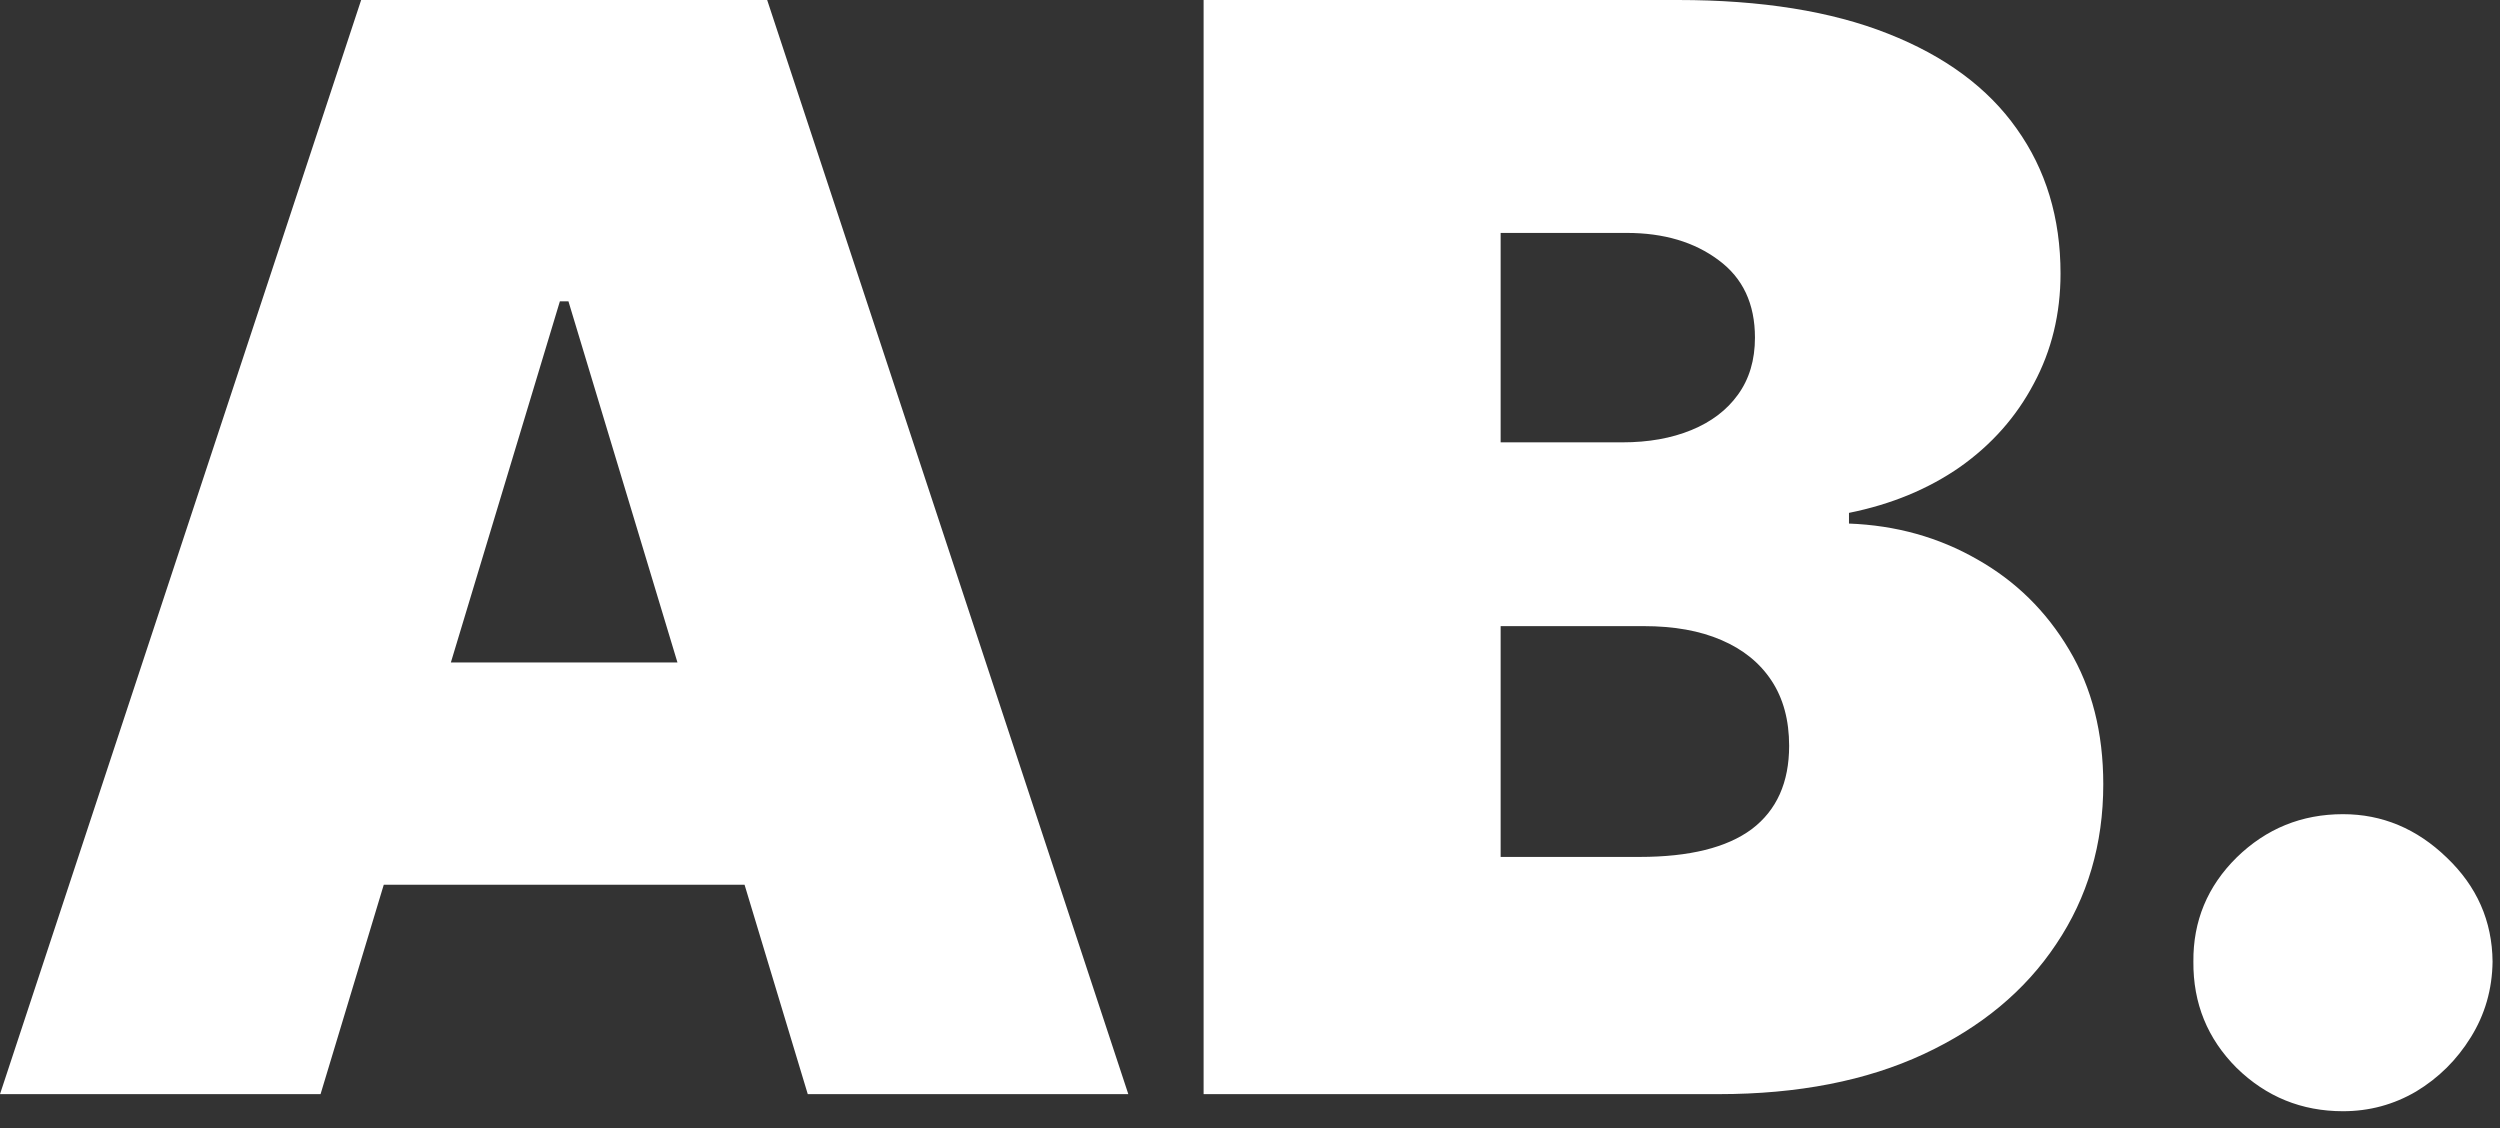 <svg width="113" height="51" viewBox="0 0 113 51" fill="none" xmlns="http://www.w3.org/2000/svg">
<rect x="0" y="0" width="113" height="51" fill="#333333" stroke="none"/>
<path d="M14.489 49.455H5.96941e-05L16.324 4.29153e-05H34.676L51 49.455H36.511L25.693 13.619H25.307L14.489 49.455ZM11.784 29.943H39.023V39.989H11.784V29.943ZM54.403 49.455V4.29153e-05H75.846C79.613 4.29153e-05 82.777 0.507 85.336 1.521C87.912 2.536 89.852 3.968 91.156 5.82C92.476 7.671 93.136 9.852 93.136 12.364C93.136 14.183 92.734 15.841 91.929 17.338C91.14 18.835 90.029 20.091 88.596 21.105C87.164 22.103 85.489 22.796 83.574 23.182V23.665C85.699 23.745 87.63 24.285 89.369 25.283C91.108 26.265 92.492 27.625 93.522 29.364C94.553 31.086 95.068 33.115 95.068 35.449C95.068 38.154 94.36 40.56 92.943 42.669C91.542 44.778 89.546 46.436 86.954 47.644C84.362 48.851 81.272 49.455 77.682 49.455H54.403ZM67.829 38.733H74.108C76.362 38.733 78.052 38.314 79.179 37.477C80.306 36.624 80.869 35.368 80.869 33.71C80.869 32.551 80.603 31.569 80.072 30.764C79.541 29.959 78.784 29.348 77.802 28.929C76.836 28.511 75.669 28.301 74.301 28.301H67.829V38.733ZM67.829 19.994H73.335C74.51 19.994 75.549 19.809 76.45 19.439C77.352 19.069 78.052 18.537 78.551 17.845C79.066 17.137 79.324 16.276 79.324 15.261C79.324 13.732 78.776 12.565 77.682 11.76C76.587 10.939 75.202 10.528 73.528 10.528H67.829V19.994ZM105.903 50.227C104.035 50.227 102.433 49.575 101.097 48.271C99.777 46.951 99.125 45.349 99.141 43.466C99.125 41.631 99.777 40.061 101.097 38.757C102.433 37.453 104.035 36.801 105.903 36.801C107.673 36.801 109.235 37.453 110.587 38.757C111.956 40.061 112.648 41.631 112.664 43.466C112.648 44.722 112.318 45.865 111.674 46.895C111.046 47.909 110.225 48.722 109.211 49.334C108.197 49.929 107.094 50.227 105.903 50.227Z" fill="white"/>
</svg>
